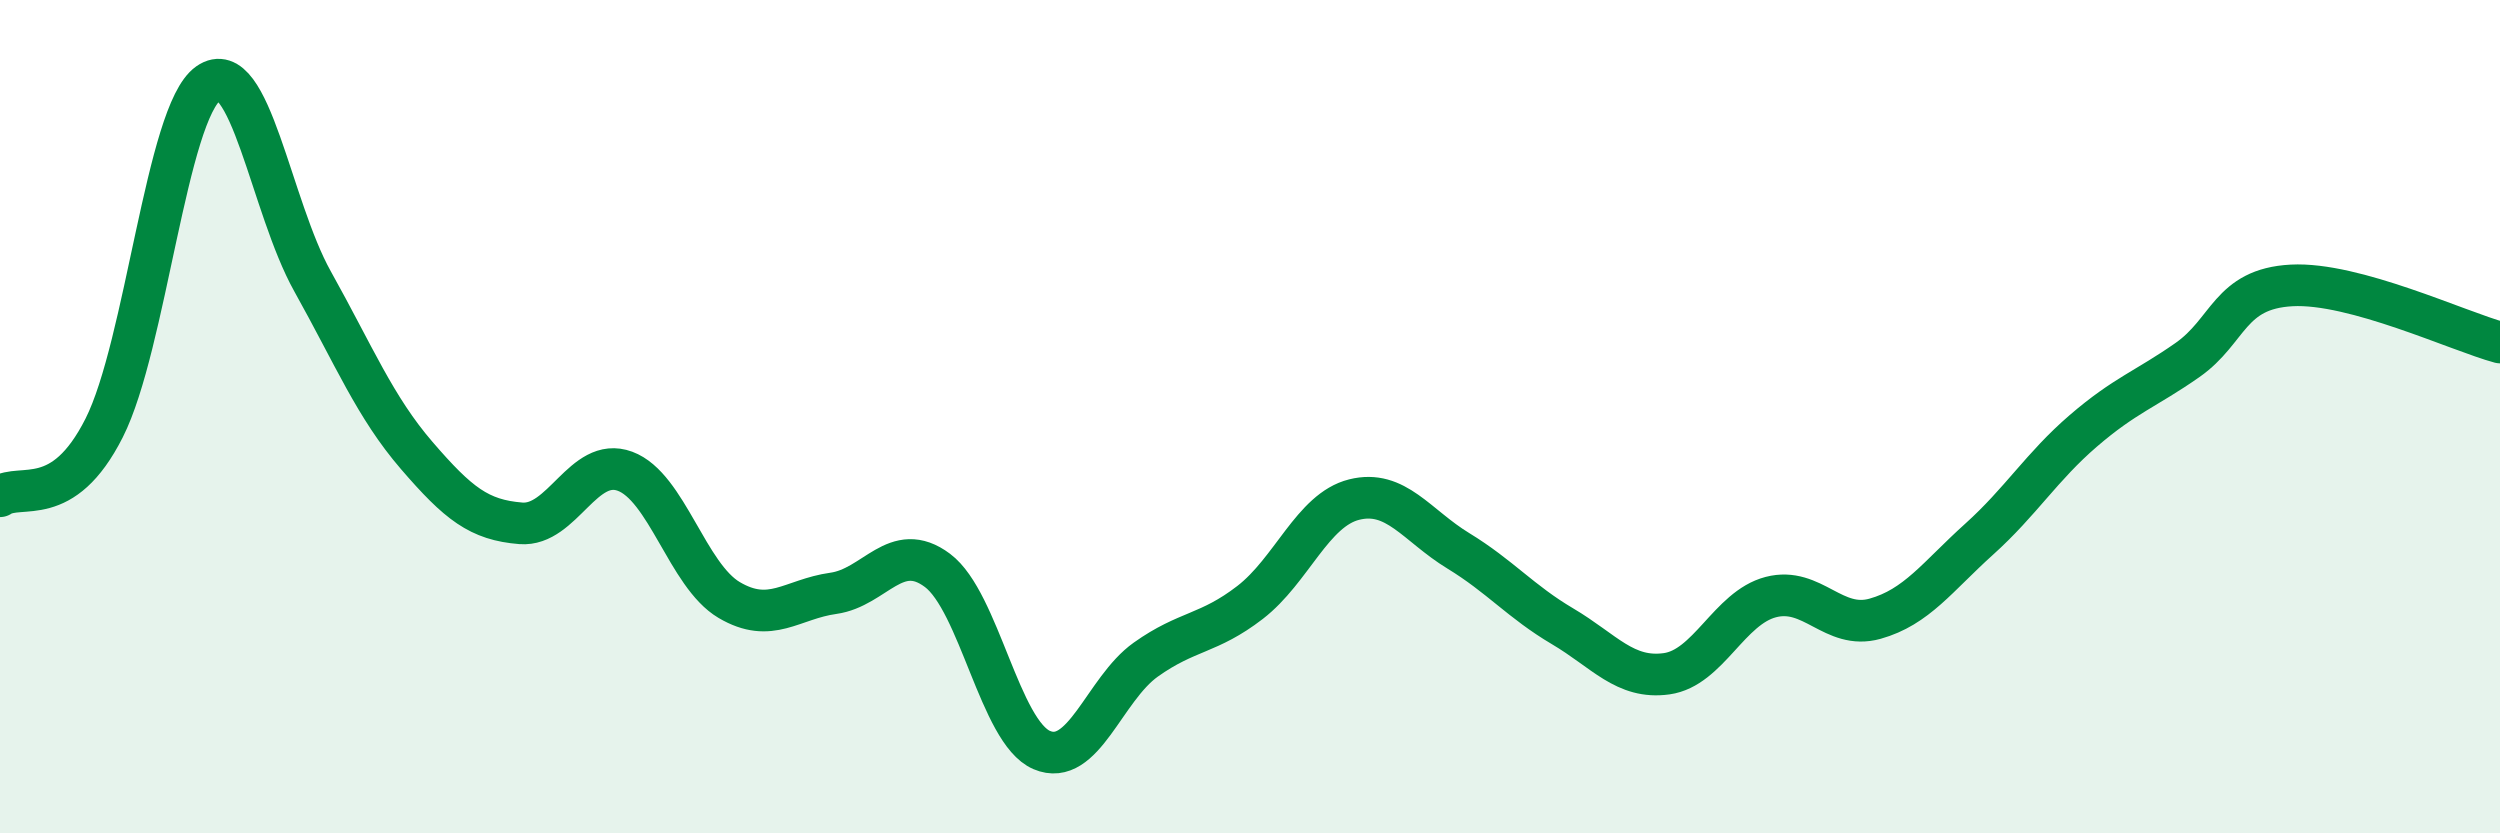 
    <svg width="60" height="20" viewBox="0 0 60 20" xmlns="http://www.w3.org/2000/svg">
      <path
        d="M 0,11.91 C 0.5,11.58 1.5,12.25 2.5,10.27 C 3.5,8.29 4,2.7 5,2 C 6,1.3 6.5,4.96 7.5,6.75 C 8.5,8.54 9,9.77 10,10.93 C 11,12.09 11.5,12.48 12.5,12.56 C 13.5,12.64 14,10.94 15,11.31 C 16,11.68 16.5,13.81 17.5,14.4 C 18.5,14.99 19,14.38 20,14.24 C 21,14.1 21.5,12.94 22.5,13.69 C 23.5,14.44 24,17.57 25,18 C 26,18.43 26.5,16.54 27.5,15.83 C 28.5,15.12 29,15.23 30,14.46 C 31,13.69 31.5,12.24 32.5,11.99 C 33.5,11.74 34,12.61 35,13.22 C 36,13.83 36.5,14.44 37.5,15.03 C 38.5,15.62 39,16.31 40,16.17 C 41,16.03 41.5,14.59 42.5,14.33 C 43.5,14.07 44,15.13 45,14.85 C 46,14.57 46.5,13.84 47.5,12.94 C 48.5,12.04 49,11.2 50,10.34 C 51,9.48 51.5,9.34 52.5,8.64 C 53.5,7.94 53.5,6.93 55,6.85 C 56.5,6.77 59,7.95 60,8.22L60 20L0 20Z"
        fill="#008740"
        opacity="0.1"
        stroke-linecap="round"
        stroke-linejoin="round"
      />
      <path
        d="M 0,11.91 C 0.5,11.58 1.5,12.25 2.5,10.27 C 3.5,8.29 4,2.7 5,2 C 6,1.3 6.5,4.96 7.5,6.75 C 8.5,8.54 9,9.77 10,10.93 C 11,12.09 11.5,12.48 12.5,12.56 C 13.5,12.64 14,10.94 15,11.31 C 16,11.68 16.5,13.81 17.5,14.4 C 18.5,14.99 19,14.38 20,14.24 C 21,14.1 21.5,12.94 22.5,13.69 C 23.5,14.44 24,17.57 25,18 C 26,18.43 26.5,16.54 27.5,15.83 C 28.5,15.12 29,15.23 30,14.46 C 31,13.69 31.5,12.24 32.5,11.99 C 33.5,11.74 34,12.61 35,13.22 C 36,13.83 36.5,14.44 37.5,15.03 C 38.5,15.62 39,16.31 40,16.17 C 41,16.03 41.5,14.59 42.5,14.33 C 43.5,14.07 44,15.13 45,14.85 C 46,14.57 46.5,13.84 47.5,12.94 C 48.5,12.04 49,11.2 50,10.34 C 51,9.48 51.5,9.34 52.5,8.64 C 53.5,7.94 53.5,6.93 55,6.85 C 56.5,6.77 59,7.95 60,8.22"
        stroke="#008740"
        stroke-width="1"
        fill="none"
        stroke-linecap="round"
        stroke-linejoin="round"
      />
    </svg>
  